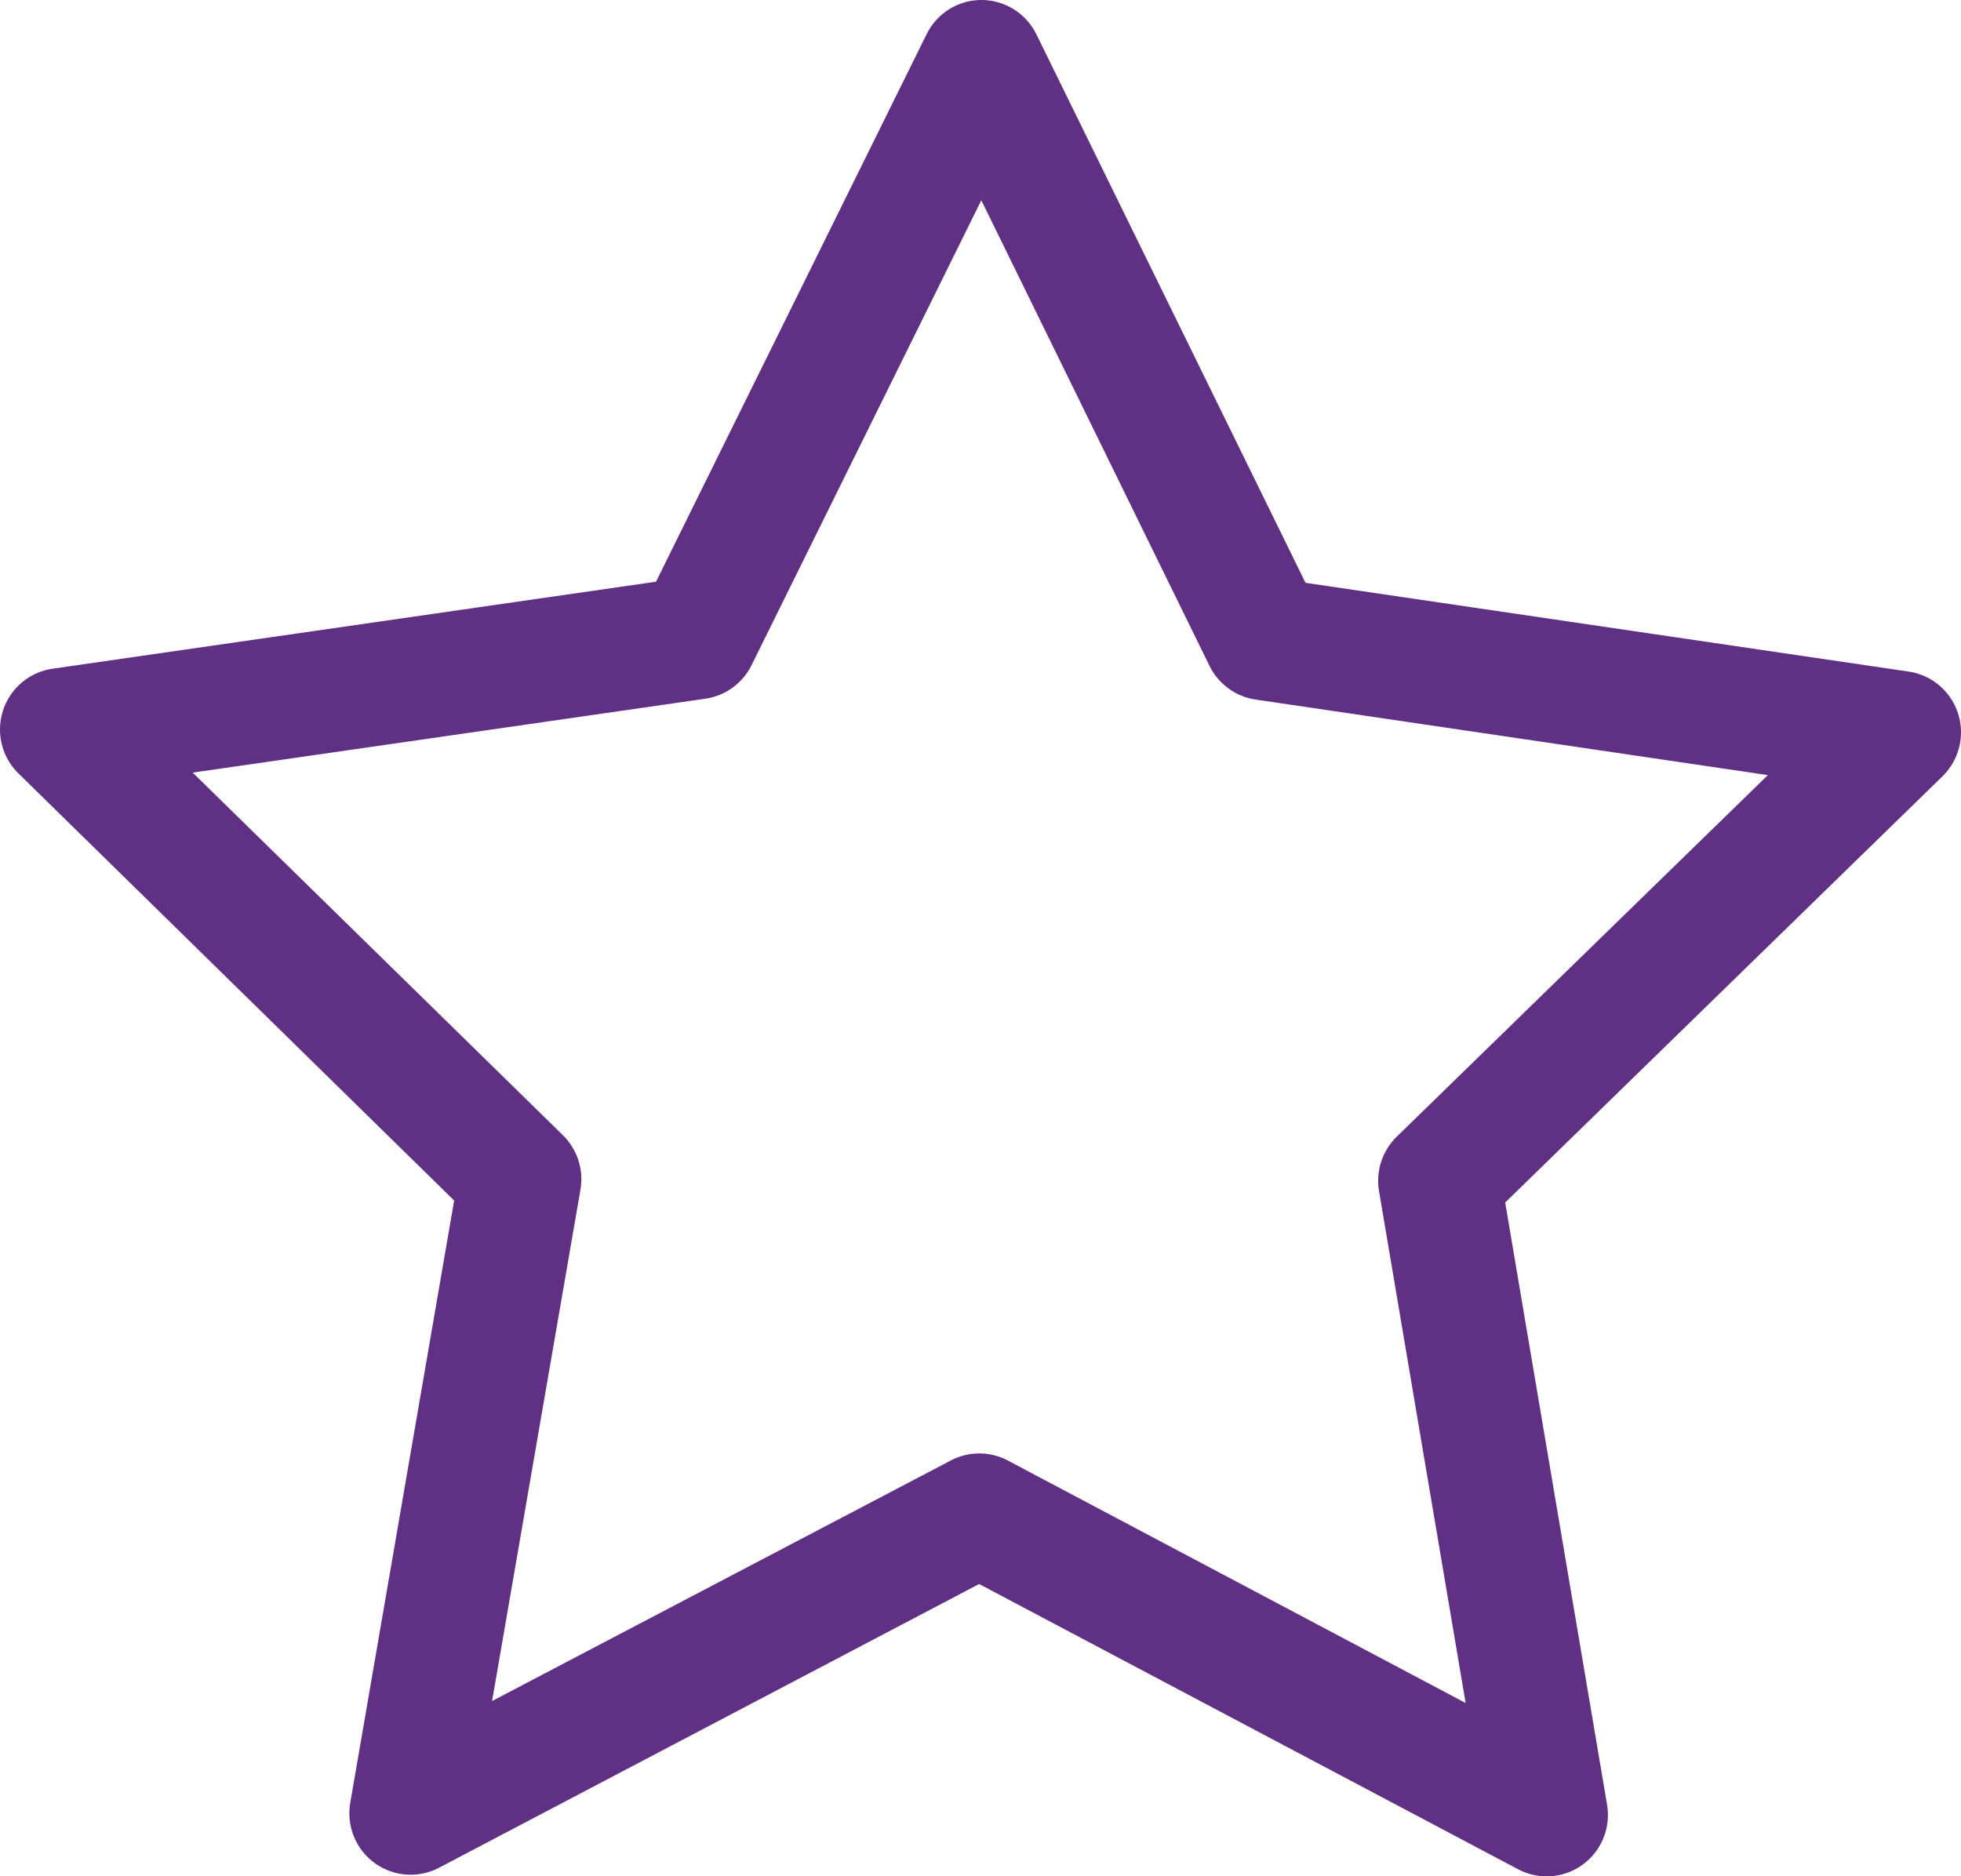 <?xml version="1.0" encoding="UTF-8"?> <svg xmlns="http://www.w3.org/2000/svg" width="186" height="178" viewBox="0 0 186 178" fill="none"> <path d="M90.045 0.865C89.118 1.439 88.37 2.264 87.888 3.244L62.223 55.182L4.994 63.435C3.557 63.64 2.246 64.377 1.324 65.503C0.4 66.628 -0.068 68.059 0.008 69.513C0.086 70.968 0.704 72.341 1.74 73.361L43.076 113.887L33.221 171.026C32.974 172.463 33.272 173.939 34.057 175.165C34.842 176.391 36.056 177.278 37.462 177.651C38.865 178.023 40.359 177.855 41.646 177.178L92.869 150.265L144.006 177.334L144.005 177.335C145.288 178.008 146.775 178.177 148.175 177.81C149.575 177.44 150.788 176.562 151.576 175.344C152.363 174.126 152.669 172.657 152.433 171.224L142.767 114.075L184.222 73.665C185.269 72.653 185.901 71.281 185.989 69.826C186.078 68.368 185.617 66.931 184.7 65.798C183.782 64.665 182.473 63.919 181.033 63.707L123.828 55.289L98.298 3.249C97.575 1.779 96.268 0.683 94.698 0.228C93.126 -0.226 91.439 0.004 90.045 0.862L90.045 0.865ZM93.077 18.999L114.727 63.18C115.575 64.901 117.216 66.093 119.113 66.365L167.68 73.53L132.469 107.84C131.104 109.175 130.48 111.098 130.799 112.983L139.014 161.553L95.576 138.542C93.885 137.654 91.867 137.658 90.178 138.55L46.673 161.367L55.053 112.874H55.052C55.387 110.981 54.769 109.044 53.4 107.699L18.276 73.293L66.882 66.286V66.284C68.778 66.019 70.42 64.835 71.276 63.119L93.077 18.999Z" fill="#603085"></path> </svg> 